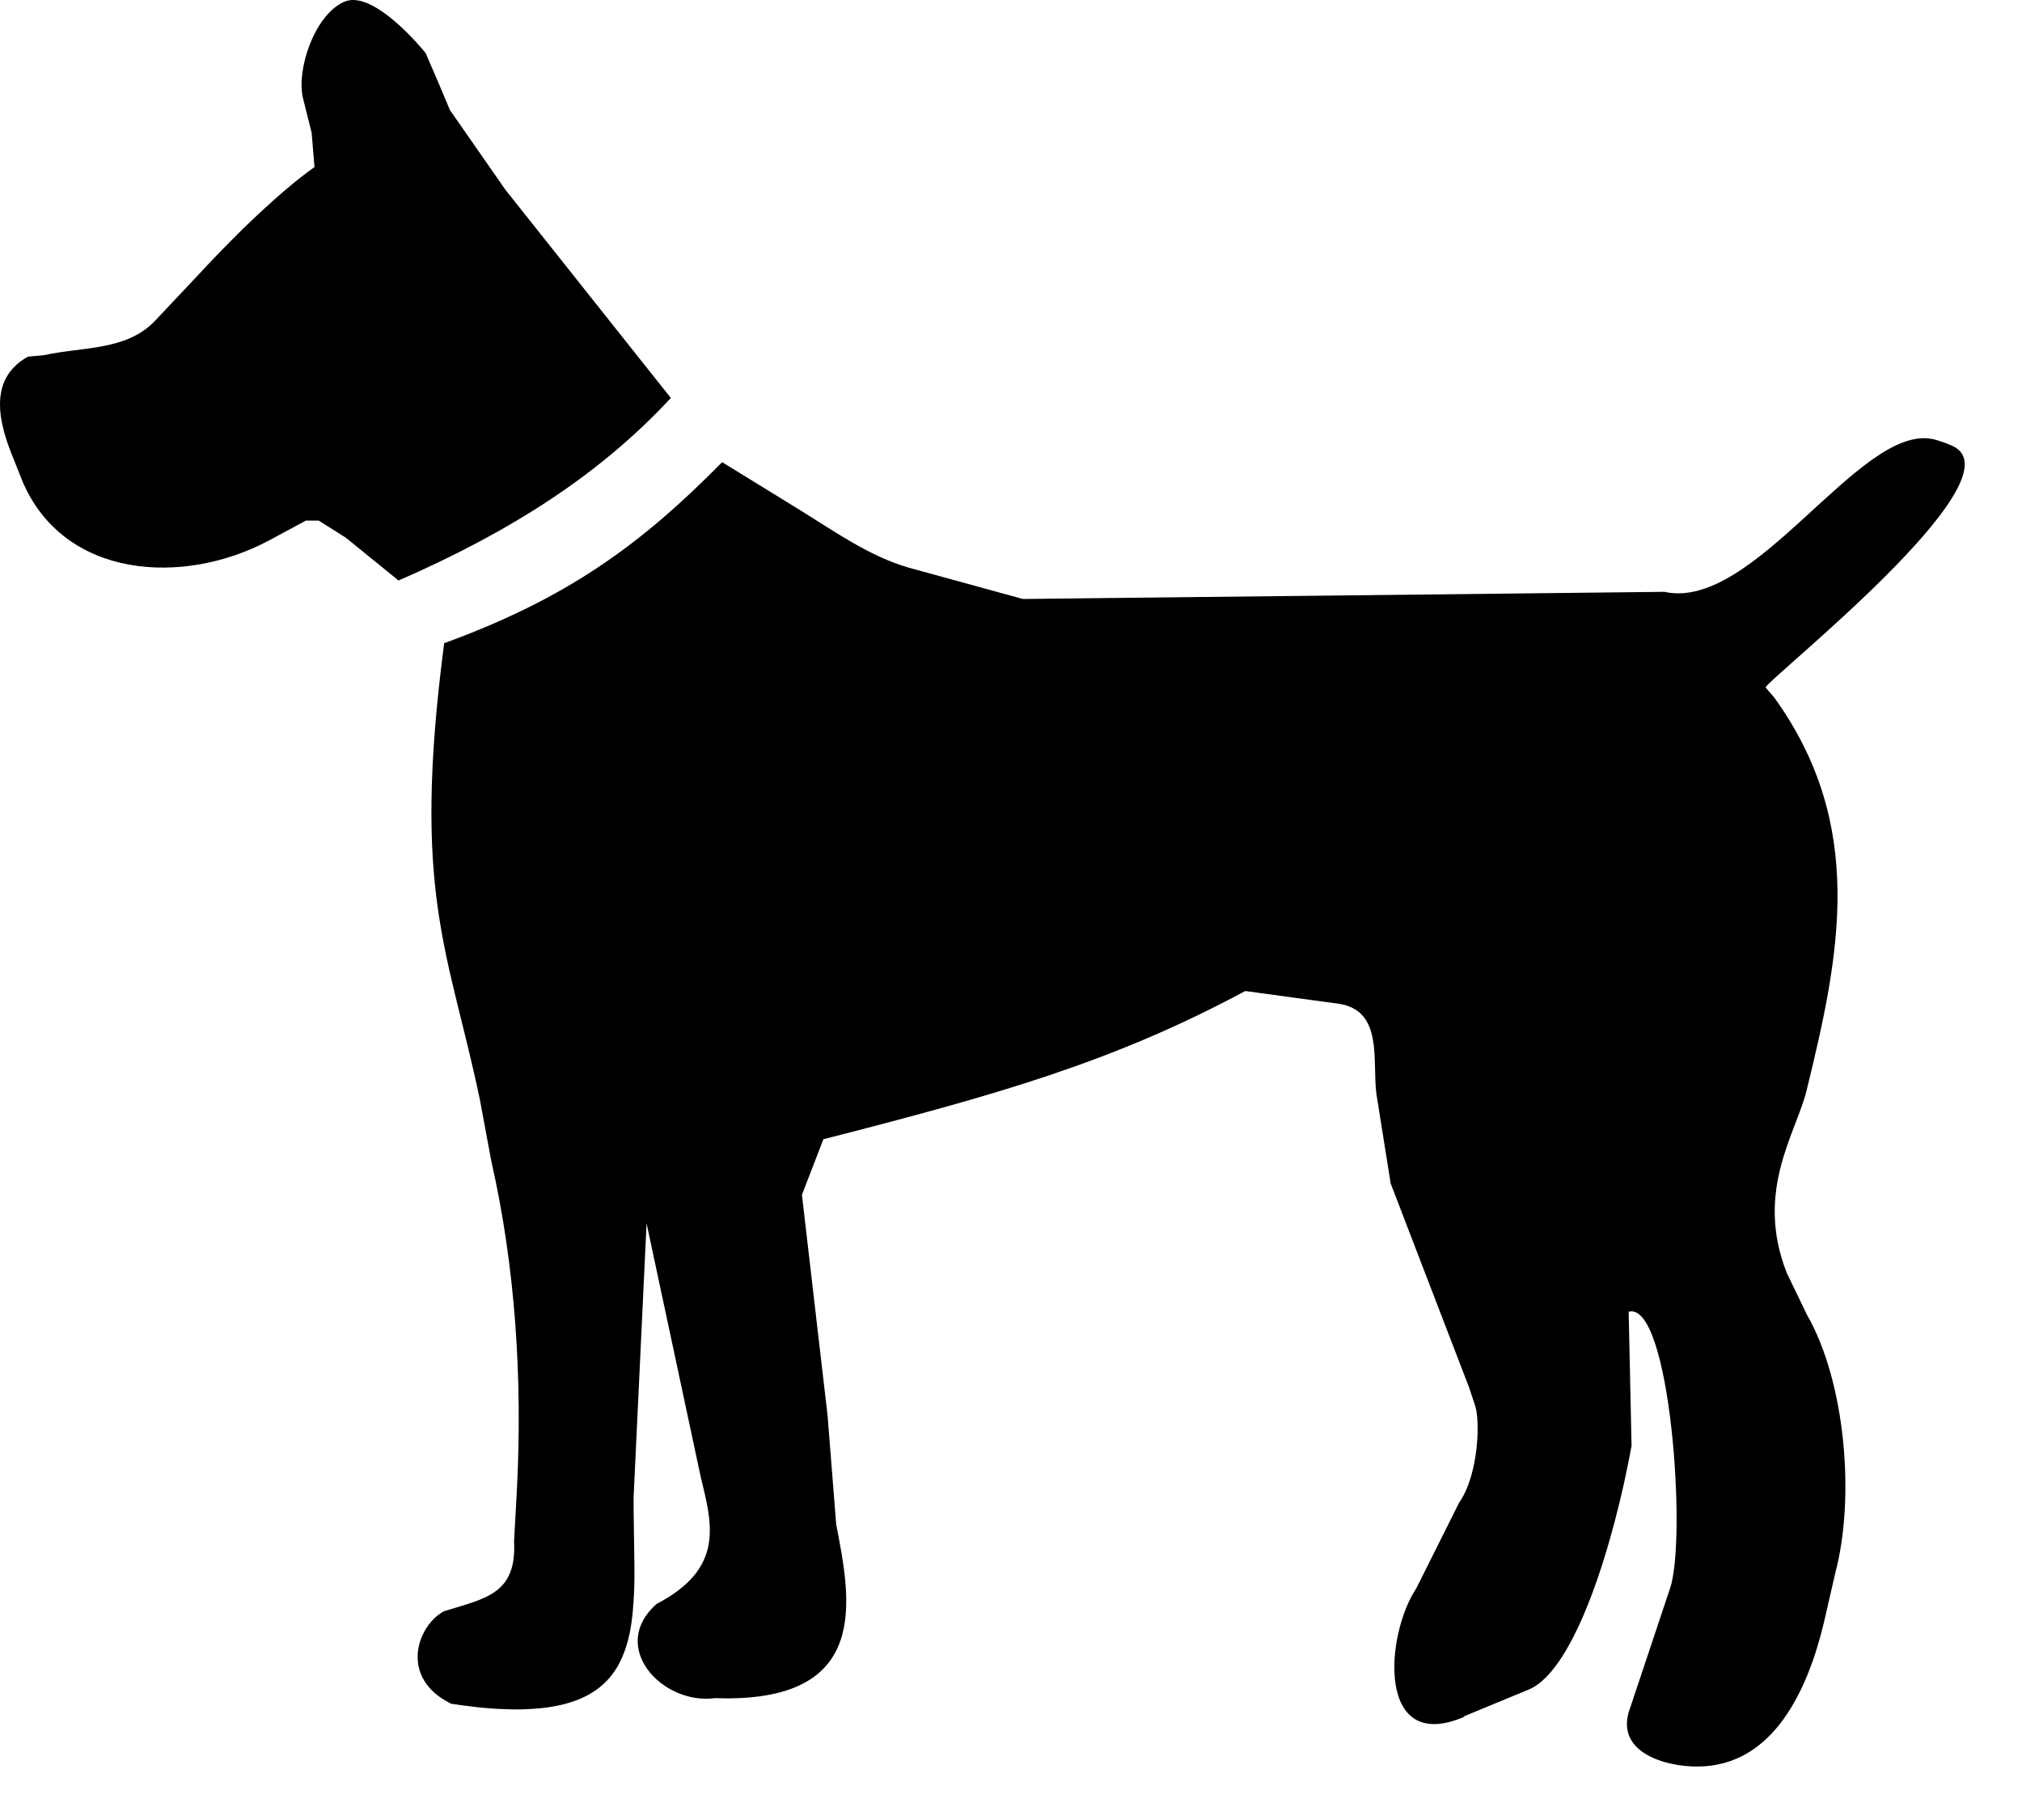 <svg xmlns="http://www.w3.org/2000/svg" fill-rule="evenodd" stroke-linejoin="round" stroke-miterlimit="1.414" clip-rule="evenodd" viewBox="0 0 30 27">
  <path fill-rule="nonzero" d="M6.675 25.276h.021c-.783-.381-.508-1.163-.106-1.374.614-.19 1.079-.254 1.037-1.037l.042-.761c.084-1.65-.021-3.299-.381-4.886l-.169-.909c-.465-2.22-1.015-3.045-.529-6.767 1.798-.656 2.897-1.438 4.124-2.686l1.1.677c.55.338 1.078.719 1.671.889l1.691.464 9.517-.106c1.332.296 2.878-2.459 3.961-2.27.093.016.272.079.353.126.903.526-2.749 3.413-2.812 3.562l.127.147c1.374 1.904.972 3.828.486 5.816-.148.634-.783 1.501-.296 2.728l.296.613c.571.994.719 2.708.423 3.828l-.17.74c-.232.973-.739 2.137-1.881 2.137-.487 0-1.185-.212-1.016-.804l.614-1.839c.253-.741 0-4.272-.614-4.104l.043 1.989c-.254 1.396-.825 3.32-1.523 3.615l-.973.402h.021c-1.311.571-1.184-1.205-.719-1.902l.635-1.27c.296-.423.317-1.248.232-1.459l-.084-.253-1.163-3.025-.212-1.332c-.063-.487.106-1.227-.55-1.333l-1.396-.19c-1.966 1.057-3.701 1.544-6.259 2.199l-.318.825.381 3.278.127 1.607c.211 1.101.55 2.665-1.797 2.581-.783.106-1.587-.761-.868-1.397 1.015-.528.825-1.184.656-1.882l-.804-3.764-.193 4.077.001.183.005.362.003.175.002.172.002.17-.001.165-.004.161-.009.156-.012.151-.017.145-.023.14-.031.133-.038.127-.047.12-.055.113-.032.054-.034.051-.037.05-.04.048-.042.045-.046.043-.049.042-.051.039-.056.036-.058.035-.063.032-.065.03-.07.027-.073.025-.077.022-.08.019-.085.017-.09.015-.093.011-.098.009-.103.006-.106.004h-.112l-.116-.003-.121-.005-.127-.009-.13-.011-.137-.016-.142-.018-.147-.021h-.021zM4.645 2.478h.021l-.042-.507-.127-.508C4.391 1.04 4.666.216 5.11.025c.444-.19 1.205.762 1.205.762l.191.443.169.402.825 1.185 2.453 3.087c-1.058 1.142-2.39 1.989-4.04 2.708l-.782-.635-.402-.254h-.19l-.55.296C2.72 8.696.944 8.59.33 7.132l-.126-.318c-.212-.507-.402-1.184.211-1.523l.233-.021c.571-.127 1.226-.064 1.649-.508l.677-.718.1-.108.104-.109.105-.109.107-.109.217-.217.111-.106.11-.105.11-.101.109-.099.108-.095.106-.091.105-.088.103-.082.1-.076.049-.036.048-.035"/>
</svg>
